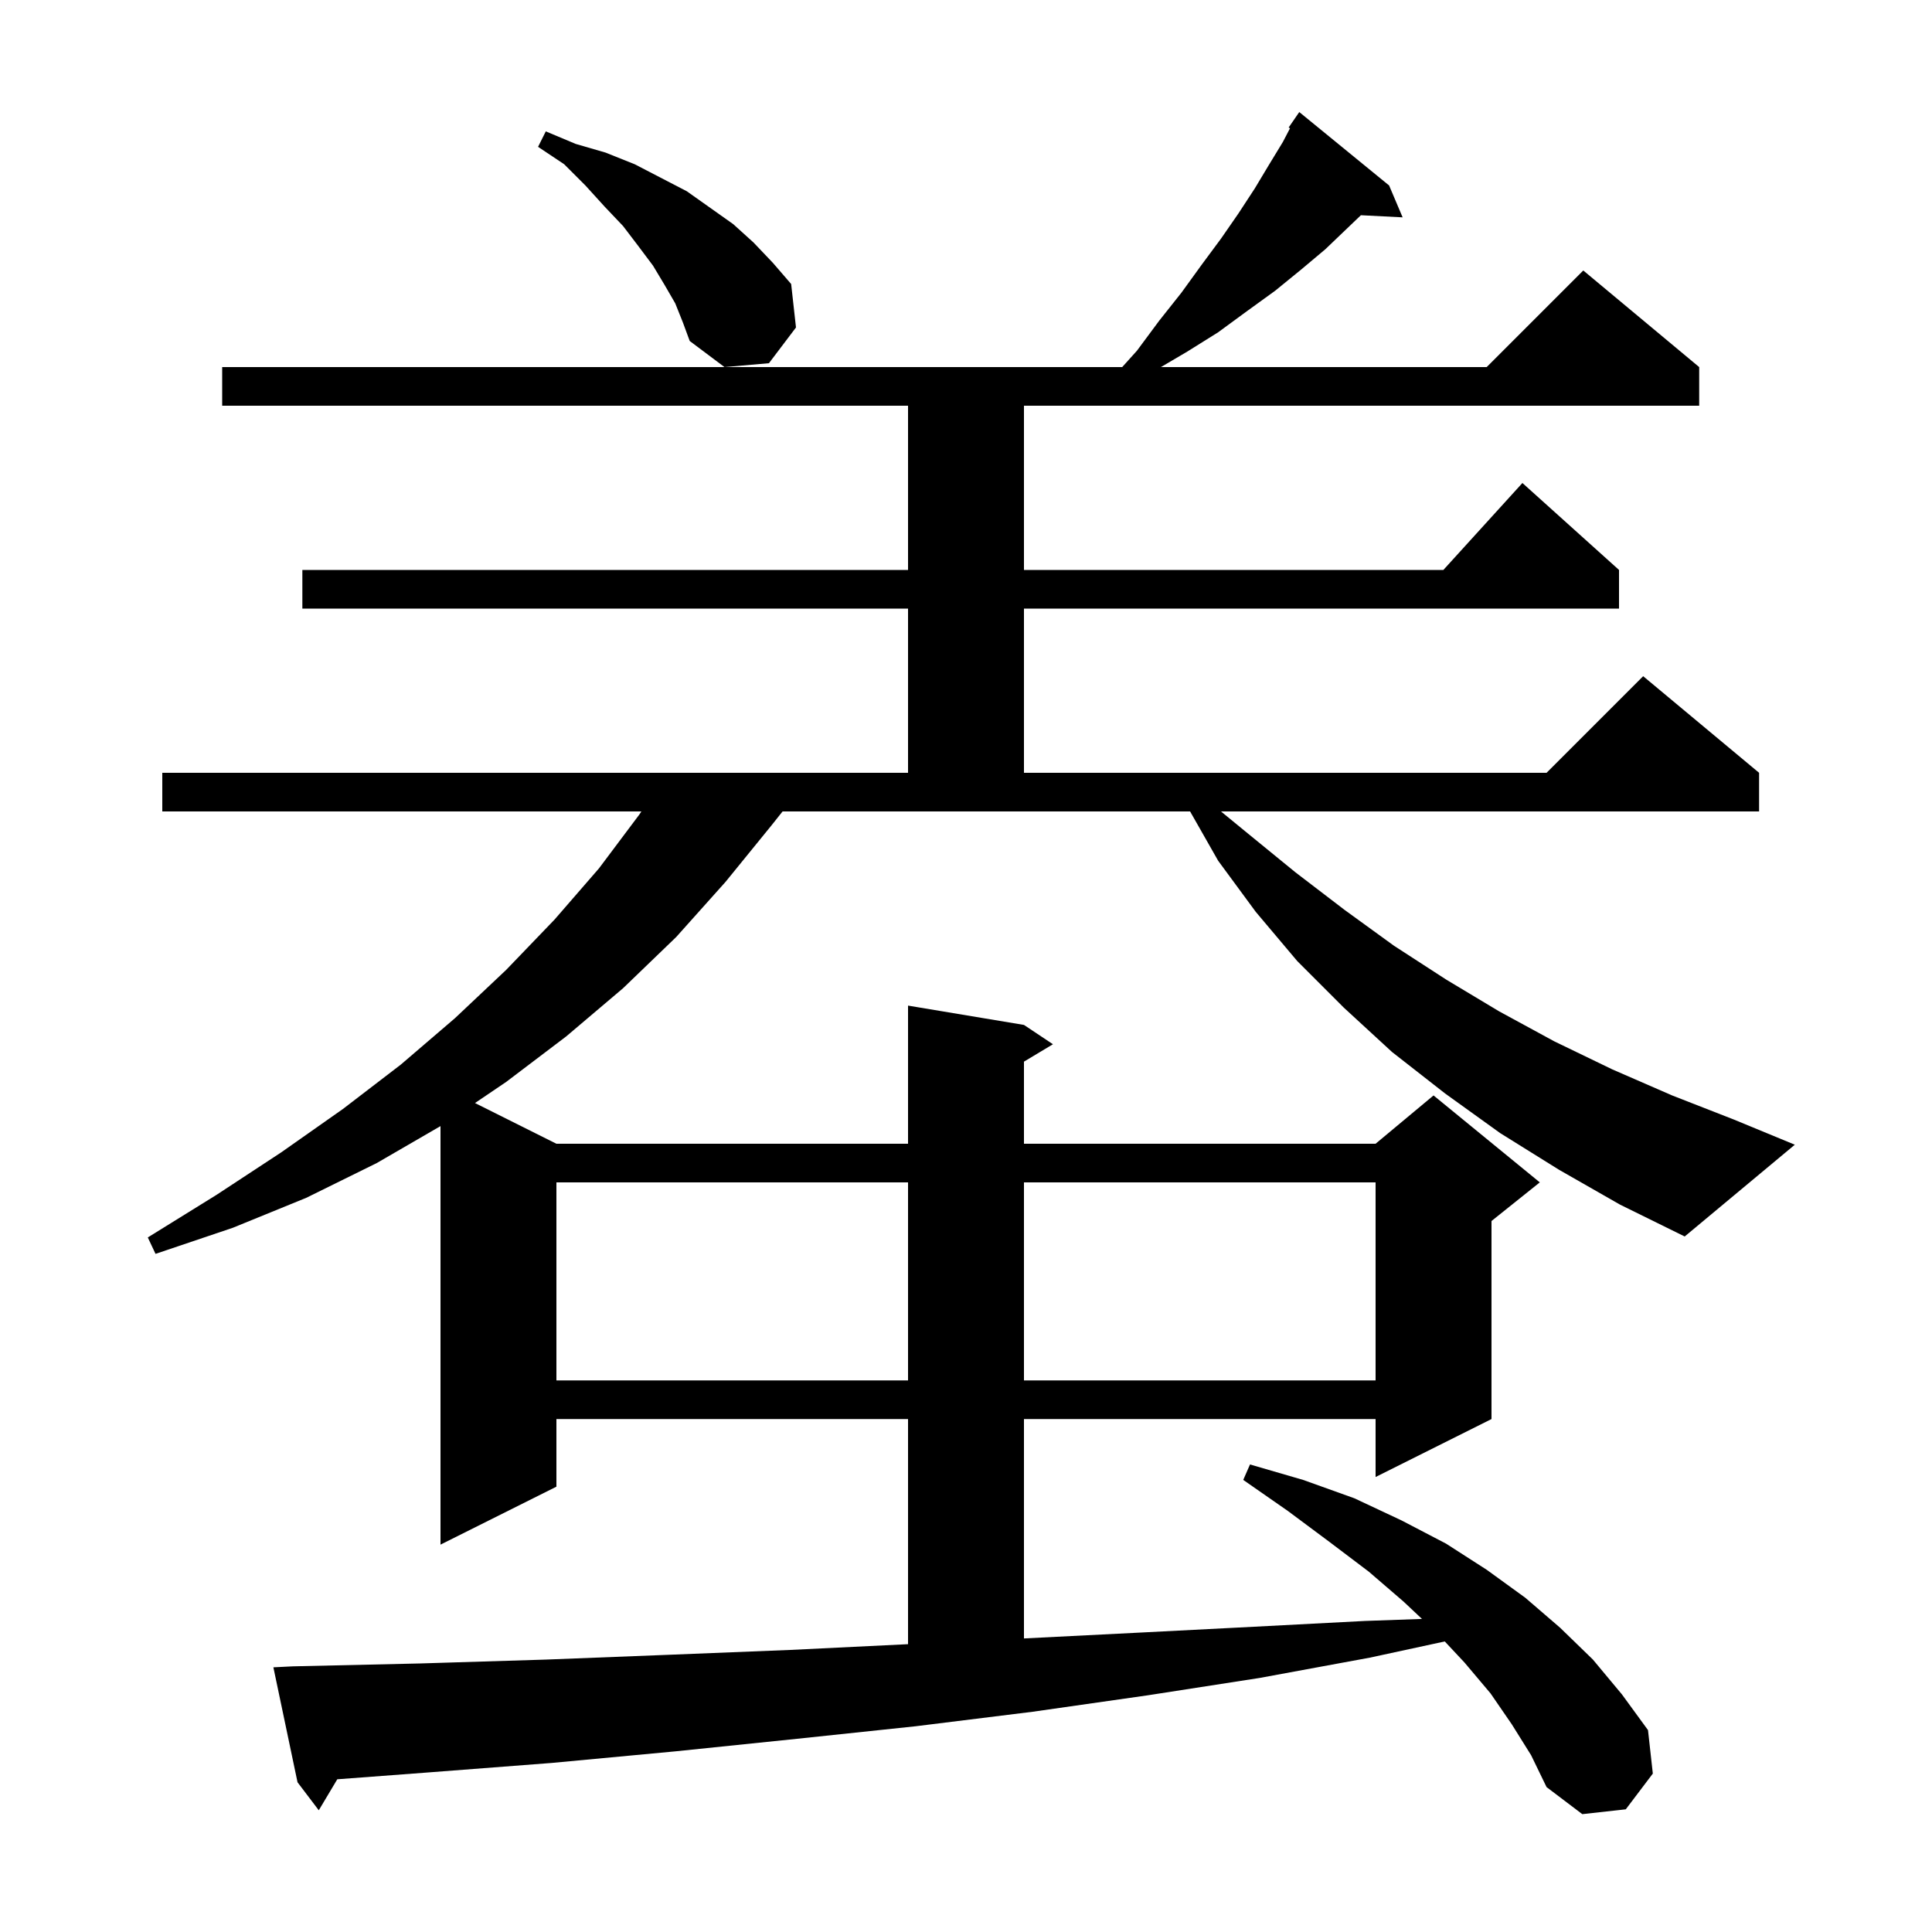 <svg xmlns="http://www.w3.org/2000/svg" xmlns:xlink="http://www.w3.org/1999/xlink" version="1.1" baseProfile="full" viewBox="0 0 200 200" width="200" height="200"><g fill="currentColor"><path d="M 57.6 122.4 L 57.6 142.9 L 94.0 142.9 L 94.0 122.4 Z M 106.0 122.4 L 106.0 142.9 L 142.4 142.9 L 142.4 122.4 Z M 161.4 121.1 L 155.3 117.3 L 149.6 113.2 L 144.1 108.9 L 139.1 104.3 L 134.3 99.5 L 130.0 94.4 L 126.1 89.1 L 123.198 84.0 L 81.012 84.0 L 79.9 85.4 L 75.1 91.3 L 70.0 97.0 L 64.5 102.3 L 58.6 107.3 L 52.4 112.0 L 49.171 114.186 L 57.6 118.4 L 94.0 118.4 L 94.0 104.1 L 106.0 106.1 L 109.0 108.1 L 106.0 109.9 L 106.0 118.4 L 142.4 118.4 L 148.4 113.4 L 159.4 122.4 L 154.4 126.4 L 154.4 146.9 L 142.4 152.9 L 142.4 146.9 L 106.0 146.9 L 106.0 169.61 L 106.2 169.6 L 118.1 169.0 L 129.8 168.4 L 141.3 167.8 L 147.203 167.591 L 145.3 165.8 L 141.7 162.7 L 137.6 159.6 L 133.3 156.4 L 128.7 153.2 L 129.4 151.6 L 134.9 153.2 L 140.2 155.1 L 145.1 157.4 L 149.7 159.8 L 153.9 162.5 L 157.9 165.4 L 161.5 168.5 L 164.9 171.8 L 167.9 175.4 L 170.6 179.1 L 171.1 183.6 L 168.3 187.3 L 163.8 187.8 L 160.1 185.0 L 158.5 181.7 L 156.5 178.5 L 154.3 175.3 L 151.6 172.1 L 149.562 169.922 L 141.8 171.6 L 130.4 173.7 L 118.8 175.5 L 106.9 177.2 L 94.8 178.7 L 82.5 180.0 L 69.9 181.3 L 57.1 182.5 L 44.1 183.5 L 34.915 184.191 L 33.0 187.4 L 30.8 184.5 L 28.3 172.6 L 30.3 172.5 L 43.5 172.2 L 56.5 171.8 L 69.3 171.3 L 81.8 170.8 L 94.0 170.205 L 94.0 146.9 L 57.6 146.9 L 57.6 153.9 L 45.6 159.9 L 45.6 116.574 L 39.0 120.4 L 31.7 124.0 L 24.1 127.1 L 16.1 129.8 L 15.3 128.1 L 22.4 123.7 L 29.1 119.3 L 35.5 114.8 L 41.5 110.2 L 47.1 105.4 L 52.4 100.4 L 57.4 95.2 L 62.0 89.9 L 66.2 84.3 L 66.396 84.0 L 16.8 84.0 L 16.8 80.0 L 94.0 80.0 L 94.0 63.0 L 31.3 63.0 L 31.3 59.0 L 94.0 59.0 L 94.0 42.0 L 23.0 42.0 L 23.0 38.0 L 116.17 38.0 L 117.7 36.3 L 120.0 33.2 L 122.3 30.3 L 124.4 27.4 L 126.4 24.7 L 128.2 22.1 L 129.9 19.5 L 131.4 17.0 L 132.8 14.7 L 133.54 13.281 L 133.4 13.2 L 134.5 11.6 L 143.8 19.2 L 145.2 22.5 L 140.88 22.28 L 137.2 25.8 L 134.7 27.9 L 132.0 30.1 L 129.1 32.2 L 126.1 34.4 L 122.9 36.4 L 120.18 38.0 L 153.9 38.0 L 163.9 28.0 L 175.9 38.0 L 175.9 42.0 L 106.0 42.0 L 106.0 59.0 L 149.418 59.0 L 157.6 50.0 L 167.6 59.0 L 167.6 63.0 L 106.0 63.0 L 106.0 80.0 L 160.1 80.0 L 170.1 70.0 L 182.1 80.0 L 182.1 84.0 L 126.395 84.0 L 129.2 86.3 L 134.1 90.3 L 139.2 94.2 L 144.3 97.9 L 149.7 101.4 L 155.2 104.7 L 160.9 107.8 L 166.9 110.7 L 173.1 113.4 L 179.5 115.9 L 185.8 118.5 L 174.4 128.0 L 167.7 124.7 Z M 69.9 31.4 L 68.8 29.5 L 67.6 27.5 L 66.1 25.5 L 64.5 23.4 L 62.6 21.4 L 60.6 19.2 L 58.4 17.0 L 55.7 15.2 L 56.5 13.6 L 59.6 14.9 L 62.7 15.8 L 65.7 17.0 L 71.1 19.8 L 75.9 23.2 L 78.0 25.1 L 80.0 27.2 L 81.9 29.4 L 82.4 33.9 L 79.6 37.6 L 75.0 38.0 L 71.4 35.3 L 70.7 33.4 Z "/></g></svg>